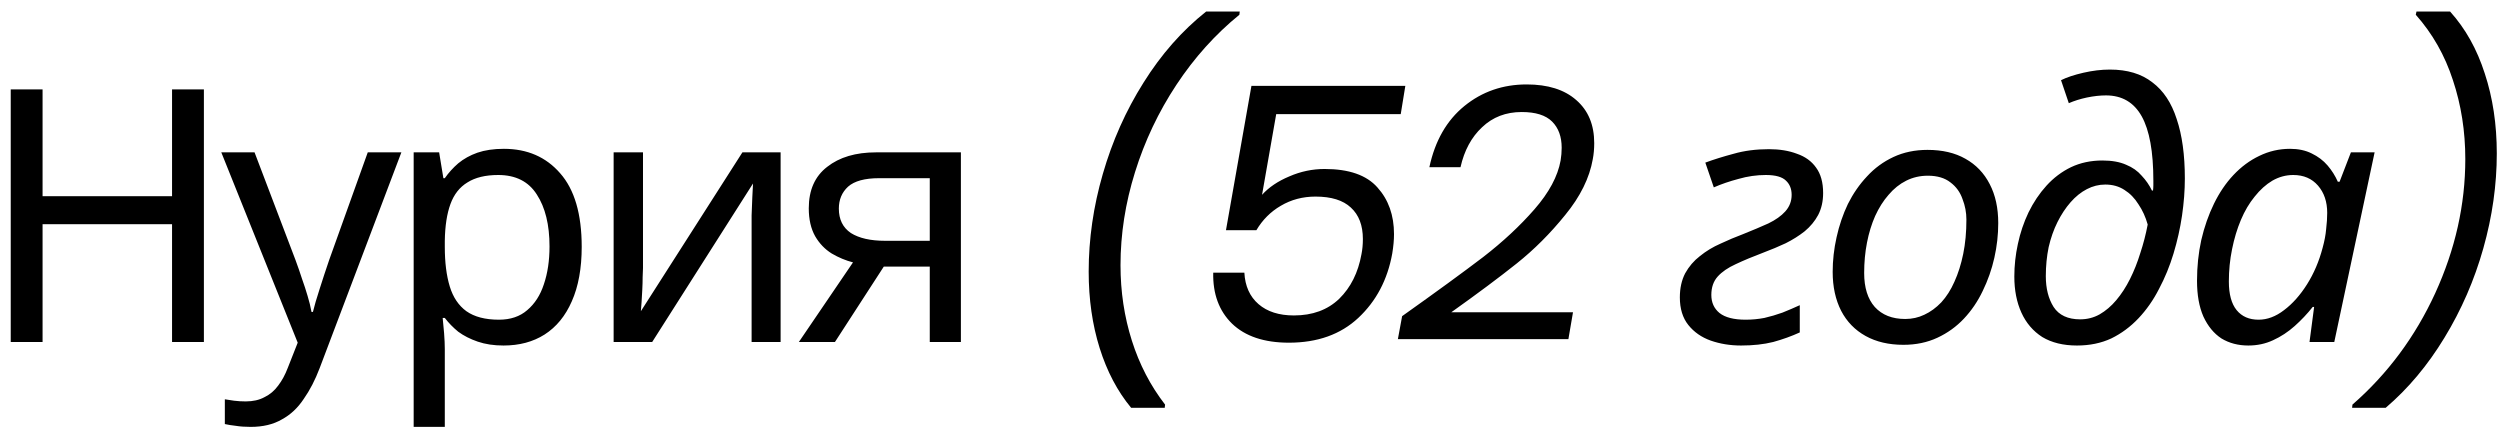 <?xml version="1.0" encoding="UTF-8"?> <svg xmlns="http://www.w3.org/2000/svg" width="212" height="37" viewBox="0 0 212 37" fill="none"><path d="M17.29 29H14.59V19.01H3.61V29H0.91V7.58H3.61V16.64H14.59V7.58H17.29V29ZM18.766 12.92H21.586L25.066 22.07C25.266 22.61 25.446 23.13 25.606 23.63C25.786 24.13 25.946 24.62 26.086 25.1C26.226 25.56 26.336 26.01 26.416 26.45H26.536C26.656 25.95 26.846 25.3 27.106 24.5C27.366 23.68 27.636 22.86 27.916 22.04L31.186 12.92H34.036L27.106 31.22C26.726 32.22 26.276 33.09 25.756 33.83C25.256 34.59 24.636 35.17 23.896 35.57C23.176 35.99 22.296 36.2 21.256 36.2C20.776 36.2 20.356 36.17 19.996 36.11C19.636 36.07 19.326 36.02 19.066 35.96V33.86C19.286 33.9 19.546 33.94 19.846 33.98C20.166 34.02 20.496 34.04 20.836 34.04C21.456 34.04 21.986 33.92 22.426 33.68C22.886 33.46 23.276 33.13 23.596 32.69C23.916 32.27 24.186 31.77 24.406 31.19L25.246 29.06L18.766 12.92ZM42.729 12.62C44.709 12.62 46.299 13.31 47.499 14.69C48.719 16.07 49.329 18.15 49.329 20.93C49.329 22.75 49.049 24.29 48.489 25.55C47.949 26.79 47.179 27.73 46.179 28.37C45.199 28.99 44.039 29.3 42.699 29.3C41.879 29.3 41.149 29.19 40.509 28.97C39.869 28.75 39.319 28.47 38.859 28.13C38.419 27.77 38.039 27.38 37.719 26.96H37.539C37.579 27.3 37.619 27.73 37.659 28.25C37.699 28.77 37.719 29.22 37.719 29.6V36.2H35.079V12.92H37.239L37.599 15.11H37.719C38.039 14.65 38.419 14.23 38.859 13.85C39.319 13.47 39.859 13.17 40.479 12.95C41.119 12.73 41.869 12.62 42.729 12.62ZM42.249 14.84C41.169 14.84 40.299 15.05 39.639 15.47C38.979 15.87 38.499 16.48 38.199 17.3C37.899 18.12 37.739 19.16 37.719 20.42V20.93C37.719 22.25 37.859 23.37 38.139 24.29C38.419 25.21 38.889 25.91 39.549 26.39C40.229 26.87 41.149 27.11 42.309 27.11C43.289 27.11 44.089 26.84 44.709 26.3C45.349 25.76 45.819 25.03 46.119 24.11C46.439 23.17 46.599 22.1 46.599 20.9C46.599 19.06 46.239 17.59 45.519 16.49C44.819 15.39 43.729 14.84 42.249 14.84ZM54.526 22.73C54.526 22.91 54.516 23.17 54.496 23.51C54.496 23.83 54.486 24.18 54.466 24.56C54.446 24.92 54.426 25.27 54.406 25.61C54.386 25.93 54.366 26.19 54.346 26.39L62.956 12.92H66.196V29H63.736V19.52C63.736 19.2 63.736 18.78 63.736 18.26C63.756 17.74 63.776 17.23 63.796 16.73C63.816 16.21 63.836 15.82 63.856 15.56L55.306 29H52.036V12.92H54.526V22.73ZM70.804 29H67.744L72.334 22.25C71.714 22.09 71.114 21.84 70.534 21.5C69.954 21.14 69.484 20.65 69.124 20.03C68.764 19.39 68.584 18.6 68.584 17.66C68.584 16.12 69.104 14.95 70.144 14.15C71.184 13.33 72.564 12.92 74.284 12.92H81.484V29H78.844V22.61H74.944L70.804 29ZM71.134 17.69C71.134 18.61 71.474 19.3 72.154 19.76C72.854 20.2 73.824 20.42 75.064 20.42H78.844V15.11H74.554C73.334 15.11 72.454 15.35 71.914 15.83C71.394 16.31 71.134 16.93 71.134 17.69ZM95.919 34.58C94.76 33.18 93.87 31.49 93.249 29.51C92.629 27.53 92.32 25.37 92.32 23.03C92.32 20.27 92.719 17.51 93.519 14.75C94.32 11.97 95.469 9.39 96.969 7.01C98.469 4.61 100.24 2.6 102.28 0.98H105.13L105.1 1.25C103.06 2.91 101.28 4.89 99.76 7.19C98.24 9.49 97.07 11.96 96.249 14.6C95.43 17.22 95.019 19.85 95.019 22.49C95.019 24.73 95.34 26.86 95.98 28.88C96.62 30.9 97.559 32.71 98.799 34.31L98.769 34.58H95.919ZM118.782 9.68H108.222L107.022 16.52C107.602 15.88 108.372 15.36 109.332 14.96C110.292 14.54 111.292 14.33 112.332 14.33C114.392 14.33 115.882 14.85 116.802 15.89C117.742 16.93 118.212 18.25 118.212 19.85C118.212 20.35 118.162 20.9 118.062 21.5C117.662 23.72 116.702 25.54 115.182 26.96C113.682 28.36 111.722 29.06 109.302 29.06C107.202 29.06 105.592 28.52 104.472 27.44C103.372 26.36 102.842 24.92 102.882 23.12H105.522C105.582 24.26 105.982 25.15 106.722 25.79C107.462 26.43 108.462 26.75 109.722 26.75C111.302 26.75 112.582 26.28 113.562 25.34C114.542 24.38 115.172 23.12 115.452 21.56C115.532 21.16 115.572 20.73 115.572 20.27C115.572 19.11 115.232 18.22 114.552 17.6C113.892 16.98 112.892 16.67 111.552 16.67C110.472 16.67 109.492 16.93 108.612 17.45C107.752 17.95 107.062 18.64 106.542 19.52H103.962L106.122 7.28H119.172L118.782 9.68ZM118.9 26.81C121.8 24.75 124.09 23.08 125.77 21.8C127.45 20.5 128.9 19.15 130.12 17.75C131.36 16.33 132.1 14.95 132.34 13.61C132.4 13.25 132.43 12.89 132.43 12.53C132.43 11.59 132.16 10.85 131.62 10.31C131.08 9.77 130.22 9.5 129.04 9.5C127.7 9.5 126.58 9.93 125.68 10.79C124.78 11.63 124.17 12.76 123.85 14.18H121.21C121.69 11.94 122.68 10.21 124.18 8.99C125.68 7.77 127.44 7.16 129.46 7.16C131.26 7.16 132.66 7.6 133.66 8.48C134.68 9.36 135.19 10.58 135.19 12.14C135.19 12.62 135.15 13.07 135.07 13.49C134.79 15.09 134.01 16.67 132.73 18.23C131.47 19.79 130.1 21.16 128.62 22.34C127.14 23.52 125.29 24.9 123.07 26.48H133.39L133 28.76H118.54L118.9 26.81ZM147.641 29.3C146.721 29.3 145.861 29.16 145.061 28.88C144.281 28.6 143.651 28.16 143.171 27.56C142.691 26.96 142.451 26.18 142.451 25.22C142.451 24.44 142.601 23.76 142.901 23.18C143.221 22.6 143.641 22.11 144.161 21.71C144.681 21.29 145.261 20.94 145.901 20.66C146.541 20.36 147.181 20.09 147.821 19.85C148.621 19.53 149.331 19.23 149.951 18.95C150.571 18.65 151.051 18.31 151.391 17.93C151.751 17.53 151.931 17.06 151.931 16.52C151.931 16.02 151.771 15.62 151.451 15.32C151.131 15 150.561 14.84 149.741 14.84C148.961 14.84 148.191 14.95 147.431 15.17C146.671 15.37 145.971 15.61 145.331 15.89L144.611 13.79C145.311 13.53 146.111 13.28 147.011 13.04C147.911 12.78 148.911 12.65 150.011 12.65C150.911 12.65 151.701 12.78 152.381 13.04C153.081 13.28 153.621 13.67 154.001 14.21C154.401 14.75 154.601 15.47 154.601 16.37C154.601 17.07 154.461 17.69 154.181 18.23C153.901 18.75 153.521 19.21 153.041 19.61C152.561 19.99 152.021 20.33 151.421 20.63C150.821 20.91 150.201 21.17 149.561 21.41C148.661 21.75 147.871 22.08 147.191 22.4C146.531 22.7 146.021 23.05 145.661 23.45C145.301 23.85 145.121 24.37 145.121 25.01C145.121 25.65 145.351 26.16 145.811 26.54C146.291 26.92 147.031 27.11 148.031 27.11C148.571 27.11 149.101 27.06 149.621 26.96C150.141 26.84 150.651 26.69 151.151 26.51C151.651 26.31 152.141 26.1 152.621 25.88V28.19C151.921 28.51 151.171 28.78 150.371 29C149.571 29.2 148.661 29.3 147.641 29.3ZM161.411 29.24C160.171 29.24 159.101 28.99 158.201 28.49C157.301 27.99 156.611 27.28 156.131 26.36C155.651 25.42 155.411 24.32 155.411 23.06C155.411 22.08 155.521 21.1 155.741 20.12C155.961 19.12 156.281 18.18 156.701 17.3C157.141 16.42 157.681 15.64 158.321 14.96C158.961 14.26 159.711 13.71 160.571 13.31C161.431 12.91 162.391 12.71 163.451 12.71C164.711 12.71 165.781 12.96 166.661 13.46C167.561 13.96 168.251 14.68 168.731 15.62C169.211 16.54 169.451 17.64 169.451 18.92C169.451 19.9 169.341 20.88 169.121 21.86C168.901 22.84 168.571 23.78 168.131 24.68C167.711 25.56 167.181 26.34 166.541 27.02C165.901 27.7 165.151 28.24 164.291 28.64C163.431 29.04 162.471 29.24 161.411 29.24ZM161.561 27.05C162.141 27.05 162.681 26.93 163.181 26.69C163.701 26.45 164.181 26.1 164.621 25.64C165.061 25.16 165.431 24.58 165.731 23.9C166.051 23.2 166.301 22.41 166.481 21.53C166.661 20.65 166.751 19.68 166.751 18.62C166.751 18.02 166.641 17.44 166.421 16.88C166.221 16.3 165.881 15.83 165.401 15.47C164.921 15.09 164.281 14.9 163.481 14.9C162.821 14.9 162.211 15.04 161.651 15.32C161.091 15.6 160.591 16 160.151 16.52C159.711 17.02 159.331 17.62 159.011 18.32C158.711 19 158.481 19.75 158.321 20.57C158.161 21.39 158.081 22.25 158.081 23.15C158.081 24.39 158.381 25.35 158.981 26.03C159.601 26.71 160.461 27.05 161.561 27.05ZM176.125 29.3C174.965 29.3 173.985 29.06 173.185 28.58C172.405 28.08 171.815 27.39 171.415 26.51C171.015 25.63 170.815 24.61 170.815 23.45C170.815 22.53 170.915 21.61 171.115 20.69C171.315 19.75 171.615 18.86 172.015 18.02C172.435 17.16 172.945 16.4 173.545 15.74C174.145 15.08 174.835 14.56 175.615 14.18C176.415 13.8 177.305 13.61 178.285 13.61C179.085 13.61 179.755 13.73 180.295 13.97C180.835 14.19 181.275 14.5 181.615 14.9C181.975 15.28 182.265 15.7 182.485 16.16H182.575C182.595 16 182.605 15.85 182.605 15.71C182.605 15.55 182.605 15.42 182.605 15.32C182.605 12.86 182.275 11.04 181.615 9.86C180.955 8.68 179.945 8.09 178.585 8.09C178.085 8.09 177.545 8.15 176.965 8.27C176.405 8.39 175.895 8.55 175.435 8.75L174.775 6.8C175.255 6.56 175.885 6.35 176.665 6.17C177.445 5.99 178.195 5.9 178.915 5.9C180.395 5.9 181.595 6.26 182.515 6.98C183.455 7.68 184.145 8.72 184.585 10.1C185.045 11.46 185.275 13.14 185.275 15.14C185.275 16.14 185.195 17.19 185.035 18.29C184.875 19.37 184.635 20.44 184.315 21.5C183.995 22.56 183.585 23.56 183.085 24.5C182.605 25.44 182.025 26.27 181.345 26.99C180.665 27.71 179.895 28.28 179.035 28.7C178.175 29.1 177.205 29.3 176.125 29.3ZM176.395 27.08C176.995 27.08 177.545 26.94 178.045 26.66C178.565 26.36 179.035 25.96 179.455 25.46C179.895 24.94 180.285 24.34 180.625 23.66C180.965 22.98 181.255 22.25 181.495 21.47C181.755 20.69 181.965 19.88 182.125 19.04C181.945 18.4 181.685 17.83 181.345 17.33C181.025 16.81 180.625 16.4 180.145 16.1C179.685 15.8 179.145 15.65 178.525 15.65C177.985 15.65 177.465 15.78 176.965 16.04C176.465 16.3 176.005 16.67 175.585 17.15C175.165 17.63 174.795 18.19 174.475 18.83C174.155 19.47 173.905 20.18 173.725 20.96C173.565 21.74 173.485 22.56 173.485 23.42C173.485 24.46 173.705 25.33 174.145 26.03C174.605 26.73 175.355 27.08 176.395 27.08ZM190.657 29.3C189.797 29.3 189.037 29.1 188.377 28.7C187.737 28.28 187.227 27.66 186.847 26.84C186.487 26.02 186.307 25.01 186.307 23.81C186.307 22.61 186.427 21.46 186.667 20.36C186.927 19.24 187.287 18.21 187.747 17.27C188.207 16.33 188.757 15.52 189.397 14.84C190.057 14.14 190.787 13.6 191.587 13.22C192.407 12.82 193.277 12.62 194.197 12.62C194.897 12.62 195.507 12.75 196.027 13.01C196.567 13.27 197.017 13.61 197.377 14.03C197.737 14.45 198.027 14.91 198.247 15.41H198.397L199.357 12.92H201.367L197.947 29H195.847L196.237 26.03H196.117C195.657 26.61 195.147 27.15 194.587 27.65C194.027 28.15 193.417 28.55 192.757 28.85C192.117 29.15 191.417 29.3 190.657 29.3ZM191.527 27.11C192.267 27.11 192.987 26.84 193.687 26.3C194.407 25.76 195.057 25.03 195.637 24.11C196.217 23.19 196.657 22.16 196.957 21.02C197.117 20.44 197.217 19.91 197.257 19.43C197.317 18.93 197.347 18.47 197.347 18.05C197.347 17.11 197.087 16.34 196.567 15.74C196.047 15.14 195.347 14.84 194.467 14.84C193.847 14.84 193.257 15 192.697 15.32C192.157 15.64 191.657 16.09 191.197 16.67C190.737 17.23 190.347 17.89 190.027 18.65C189.707 19.41 189.457 20.24 189.277 21.14C189.097 22.02 189.007 22.93 189.007 23.87C189.007 24.95 189.227 25.76 189.667 26.3C190.107 26.84 190.727 27.11 191.527 27.11ZM199.458 34.58L199.488 34.31C202.468 31.71 204.808 28.56 206.508 24.86C208.208 21.14 209.058 17.35 209.058 13.49C209.058 11.13 208.708 8.9 208.008 6.8C207.328 4.7 206.278 2.85 204.858 1.25L204.918 0.98H207.768C209.068 2.42 210.048 4.17 210.708 6.23C211.388 8.29 211.728 10.55 211.728 13.01C211.728 15.67 211.348 18.35 210.588 21.05C209.828 23.75 208.728 26.28 207.288 28.64C205.868 30.98 204.208 32.96 202.308 34.58H199.458Z" fill="black"></path></svg> 